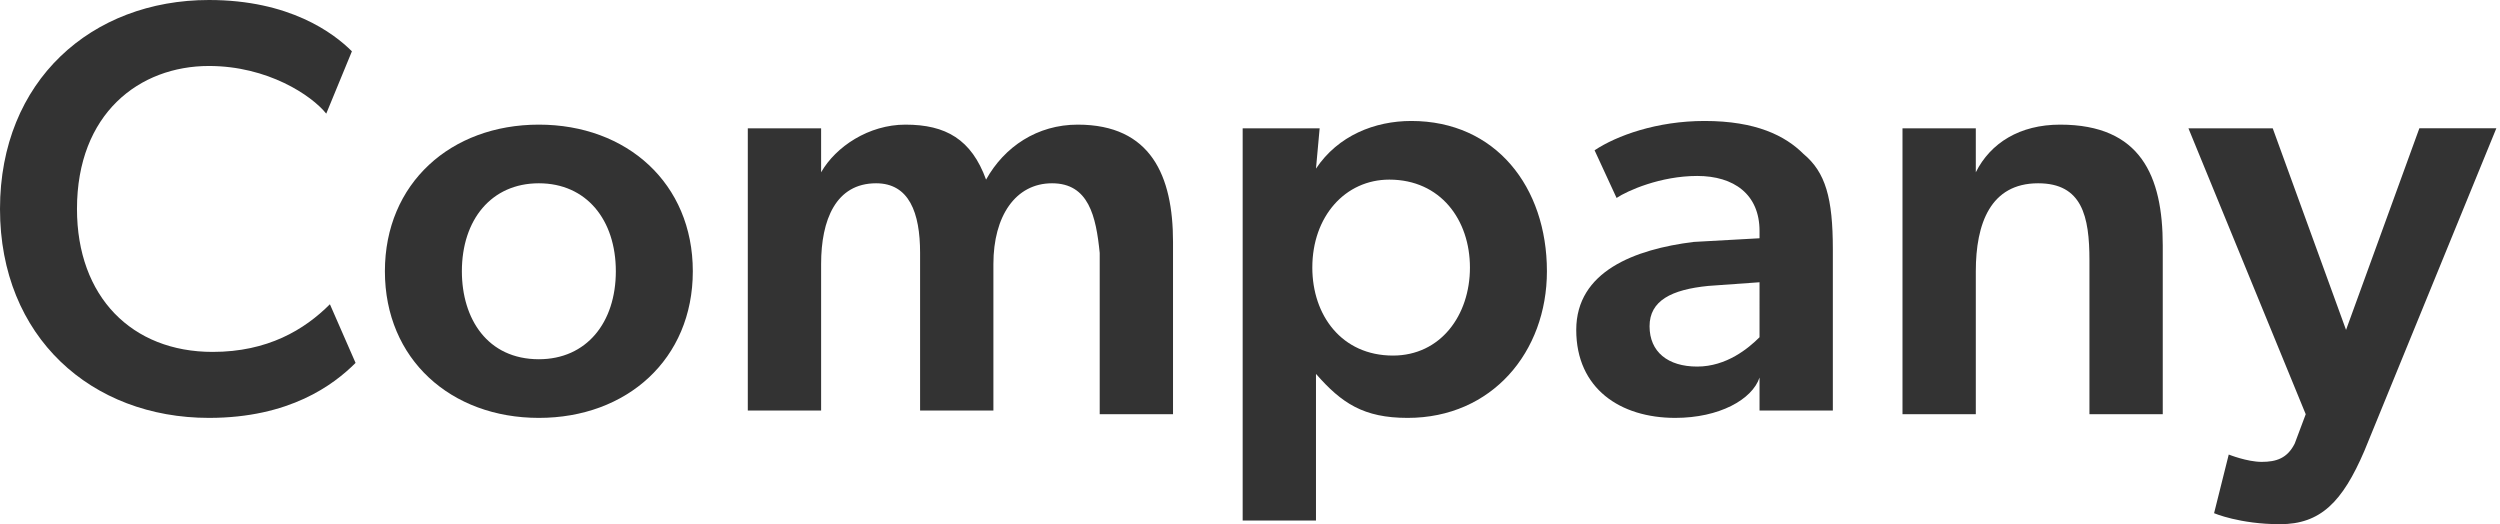 <?xml version="1.0" encoding="utf-8"?>
<!-- Generator: Adobe Illustrator 25.0.1, SVG Export Plug-In . SVG Version: 6.00 Build 0)  -->
<svg version="1.1" id="レイヤー_1" xmlns="http://www.w3.org/2000/svg" xmlns:xlink="http://www.w3.org/1999/xlink" x="0px"
	 y="0px" viewBox="0 0 68.2 14.3" style="enable-background:new 0 0 68.2 14.3;" xml:space="preserve">
<style type="text/css">
	.st0{fill:#333333;}
</style>
<g>
	<path class="st0" d="M5.7,11.4C2.5,11.4,0,9.2,0,5.7S2.5,0,5.7,0c2.2,0,3.4,0.9,3.9,1.4L8.9,3.1C8.5,2.6,7.3,1.8,5.7,1.8
		c-1.9,0-3.6,1.3-3.6,3.9c0,2.4,1.5,3.9,3.7,3.9C7.3,9.6,8.3,9,9,8.3l0.7,1.6C9.1,10.5,7.9,11.4,5.7,11.4z"/>
	<path class="st0" d="M10.5,7.4c0-2.4,1.8-4,4.2-4s4.2,1.6,4.2,4s-1.8,4-4.2,4S10.5,9.8,10.5,7.4z M14.7,5c-1.3,0-2.1,1-2.1,2.4
		c0,1.3,0.7,2.4,2.1,2.4c1.3,0,2.1-1,2.1-2.4C16.8,6,16,5,14.7,5z"/>
	<path class="st0" d="M28.7,5c-1,0-1.6,0.9-1.6,2.2v4h-2V6.9c0-1.1-0.3-1.9-1.2-1.9c-1.1,0-1.5,1-1.5,2.2v4h-2V3.5h2v1.2l0,0
		c0.4-0.7,1.3-1.3,2.3-1.3c1.1,0,1.8,0.4,2.2,1.5c0.5-0.9,1.4-1.5,2.5-1.5c2,0,2.6,1.4,2.6,3.2v4.7h-2V6.9C29.9,5.9,29.7,5,28.7,5z"
		/>
	<path class="st0" d="M35.9,4.6c0.6-0.9,1.6-1.3,2.6-1.3c2.3,0,3.7,1.8,3.7,4.1c0,2.2-1.5,4-3.8,4c-1.2,0-1.8-0.4-2.5-1.2l0,0
		c0,0.4,0,0.7,0,1.3v2.7h-2V3.5H36L35.9,4.6L35.9,4.6z M35.8,7.3c0,1.3,0.8,2.4,2.2,2.4c1.3,0,2.1-1.1,2.1-2.4s-0.8-2.4-2.2-2.4
		C36.7,4.9,35.8,5.9,35.8,7.3z"/>
	<path class="st0" d="M45.7,11.4c-1.5,0-2.7-0.8-2.7-2.4s1.6-2.2,3.2-2.4L48,6.5V6.3c0-1-0.7-1.5-1.7-1.5s-1.9,0.4-2.2,0.6l-0.6-1.3
		c0.6-0.4,1.7-0.8,3-0.8c1.4,0,2.2,0.4,2.7,0.9C49.8,4.7,50,5.4,50,6.8v4.4h-2v-0.9C47.8,10.9,46.9,11.4,45.7,11.4z M45,8.9
		c0,0.7,0.5,1.1,1.3,1.1s1.4-0.5,1.7-0.8V7.7l-1.4,0.1C45.6,7.9,45,8.2,45,8.9z"/>
	<path class="st0" d="M55.6,5c-1.3,0-1.7,1.1-1.7,2.4v3.9h-2V3.5h2v1.2l0,0c0.4-0.8,1.2-1.3,2.3-1.3c2.2,0,2.8,1.4,2.8,3.3v4.6h-2
		V7.1C57,5.9,56.8,5,55.6,5z"/>
	<path class="st0" d="M62,3.5L64,9l2-5.5h2.1l-3.6,8.8c-0.6,1.4-1.2,2-2.3,2S60.4,14,60.4,14l0.4-1.6c0,0,0.5,0.2,0.9,0.2
		s0.7-0.1,0.9-0.5l0.3-0.8l-3.2-7.8C59.7,3.5,62,3.5,62,3.5z"/>
</g>
</svg>

